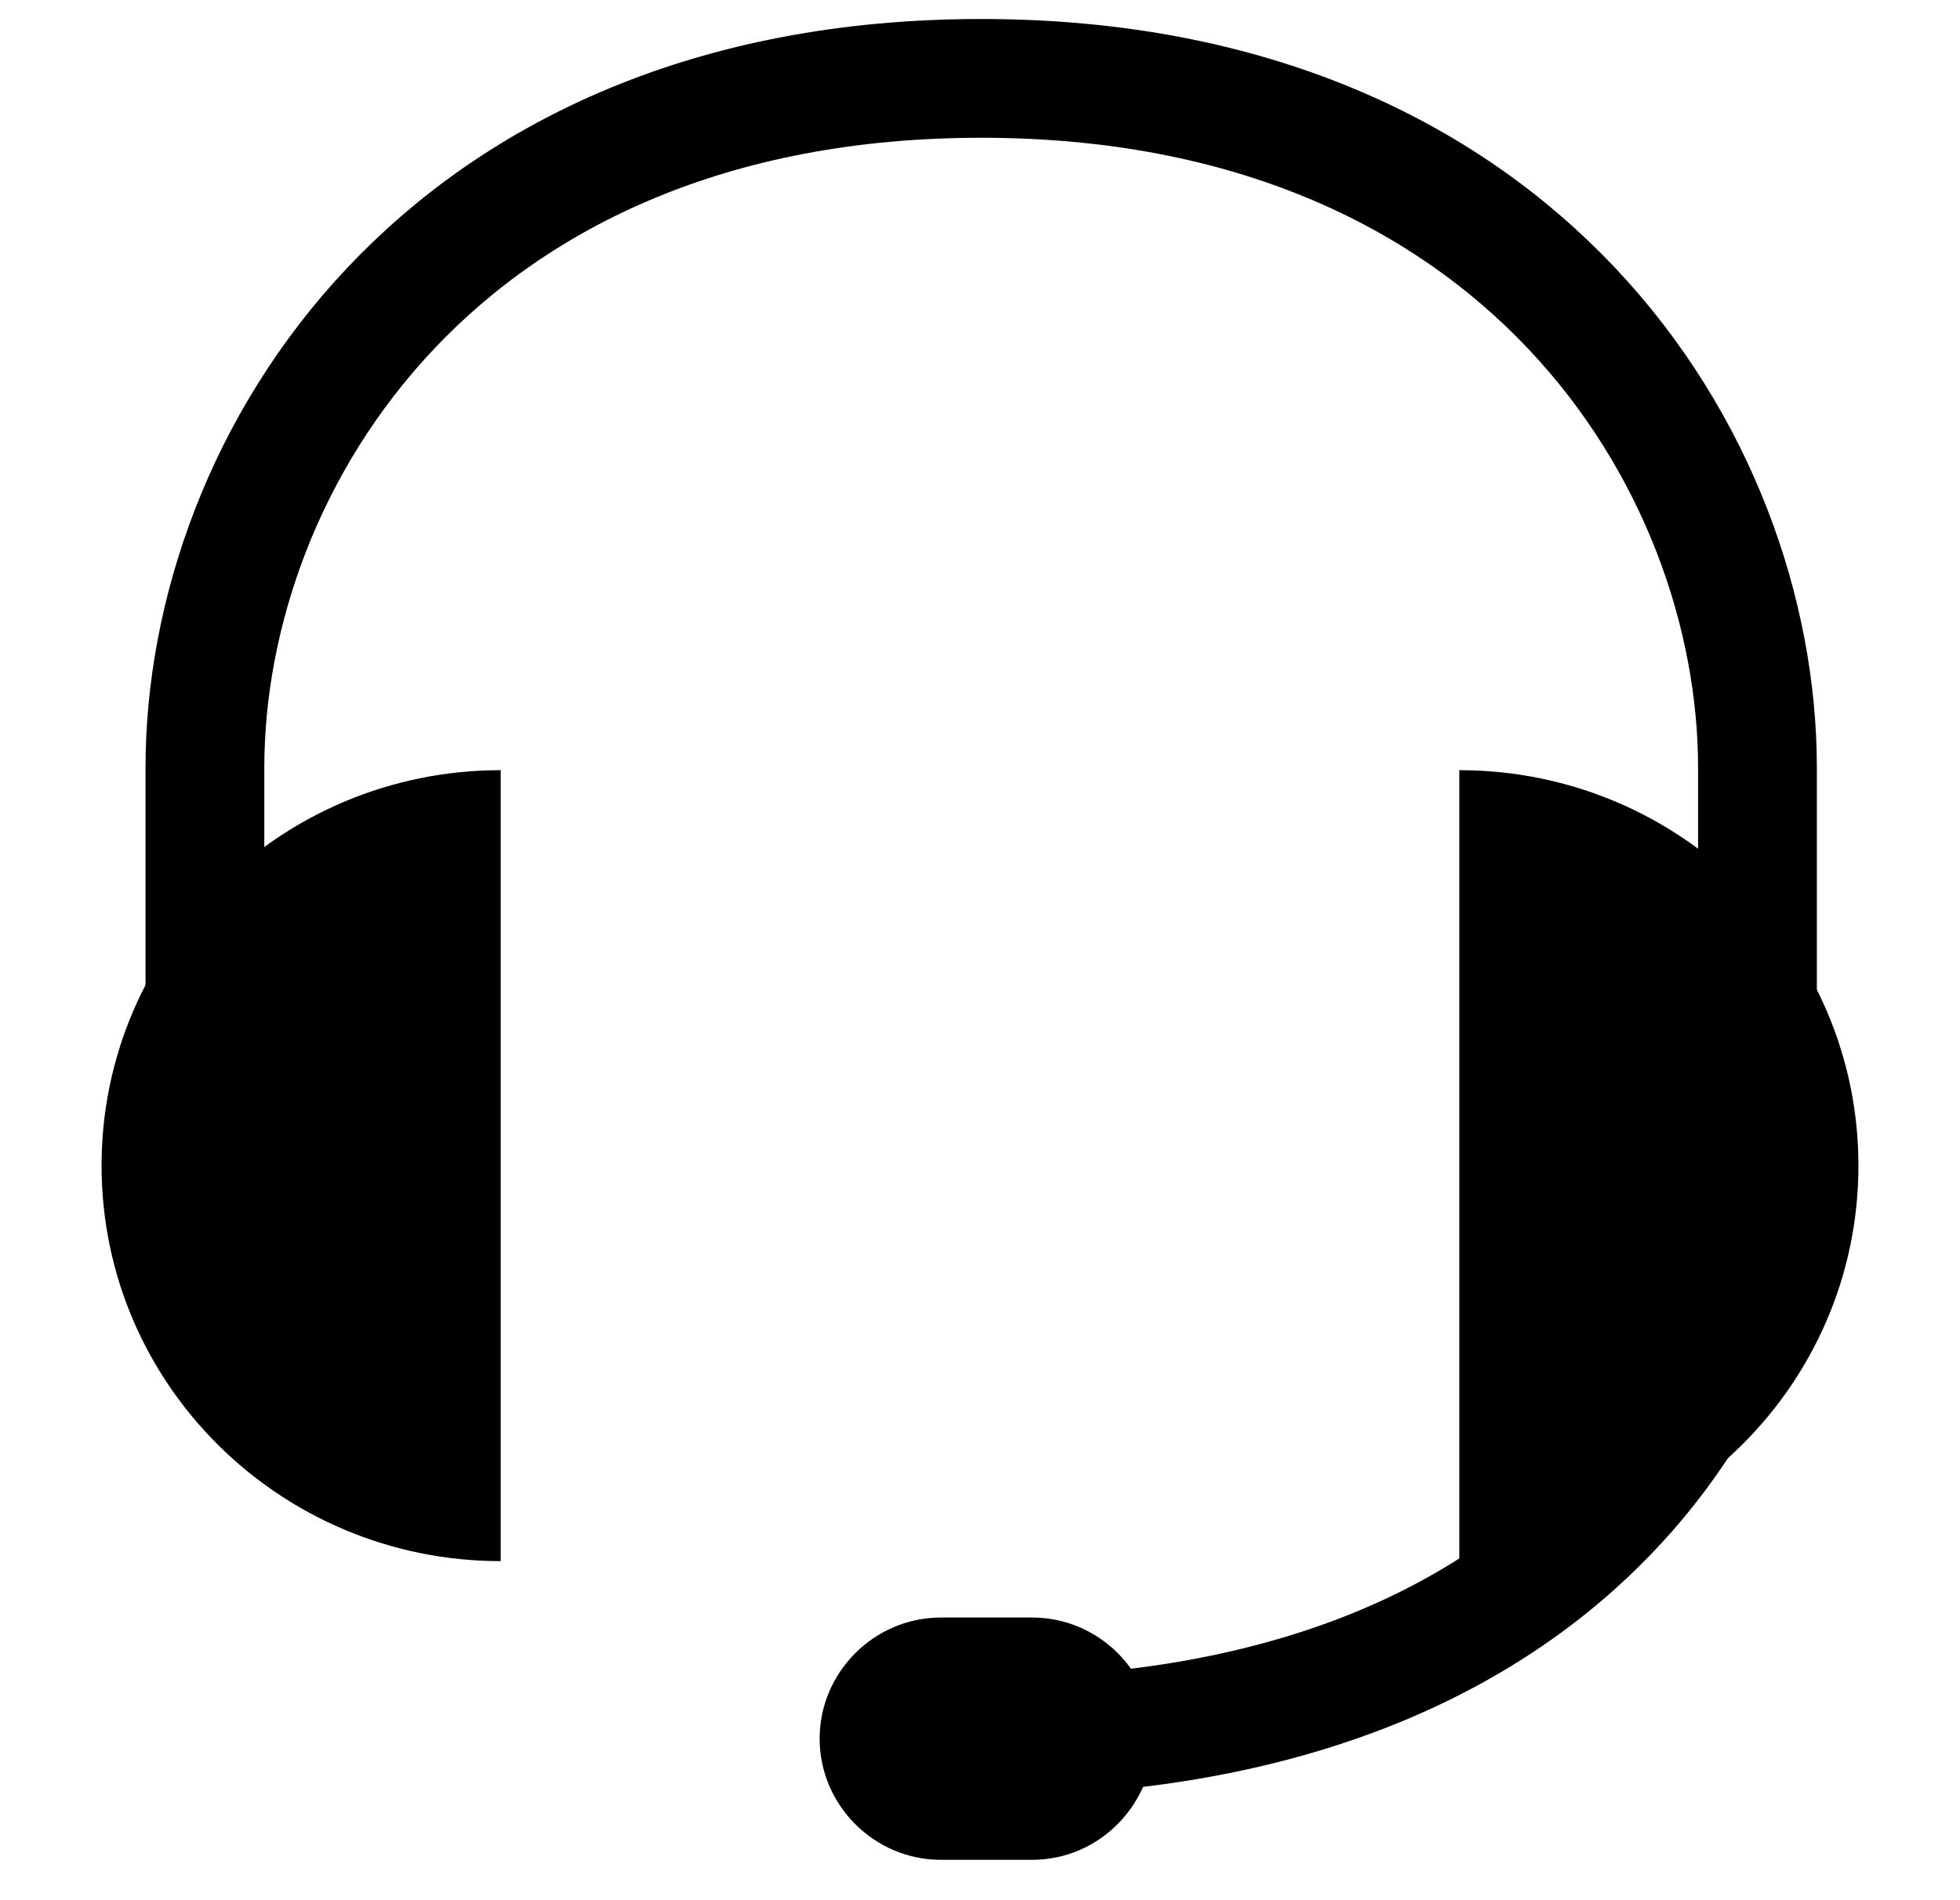 <svg xmlns="http://www.w3.org/2000/svg" xmlns:xlink="http://www.w3.org/1999/xlink" version="1.1" id="Layer_1" x="0px" y="0px" viewBox="0 0 33 32" style="enable-background:new 0 0 33 32;" xml:space="preserve" width="33"  height="32" >
<style type="text/css">
	.st0{fill-rule:evenodd;clip-rule:evenodd;fill:#082882;}
	.st1{fill-rule:evenodd;clip-rule:evenodd;fill:none;stroke:#FFFFFF;stroke-width:2;stroke-miterlimit:10;}
	.st2{fill-rule:evenodd;clip-rule:evenodd;fill:#7C92D2;}
	.st3{fill:#FFFFFF;}
	.st4{fill-rule:evenodd;clip-rule:evenodd;fill:none;stroke:#000000;stroke-width:2;stroke-miterlimit:10;}
	.st5{fill-rule:evenodd;clip-rule:evenodd;}
</style>
<path class="st4" d="M3.45,20.93v-8c0-5.17,4-11.61,13.07-11.61s13.07,6.44,13.07,11.61v8c0,0-1.39,8.32-13.07,8.32"/>
<path class="st5" d="M17.38,31.32h-1.54c-1.12,0-2.04-0.92-2.04-2.04v0c0-1.12,0.92-2.04,2.04-2.04h1.54c1.12,0,2.04,0.92,2.04,2.04  v0C19.41,30.4,18.5,31.32,17.38,31.32z"/>
<path class="st5" d="M8.43,26.29c-3.71,0-6.72-2.98-6.72-6.66s3.01-6.66,6.72-6.66"/>
<path class="st5" d="M24.57,26.29c3.71,0,6.72-2.98,6.72-6.66s-3.01-6.66-6.72-6.66"/>
</svg>